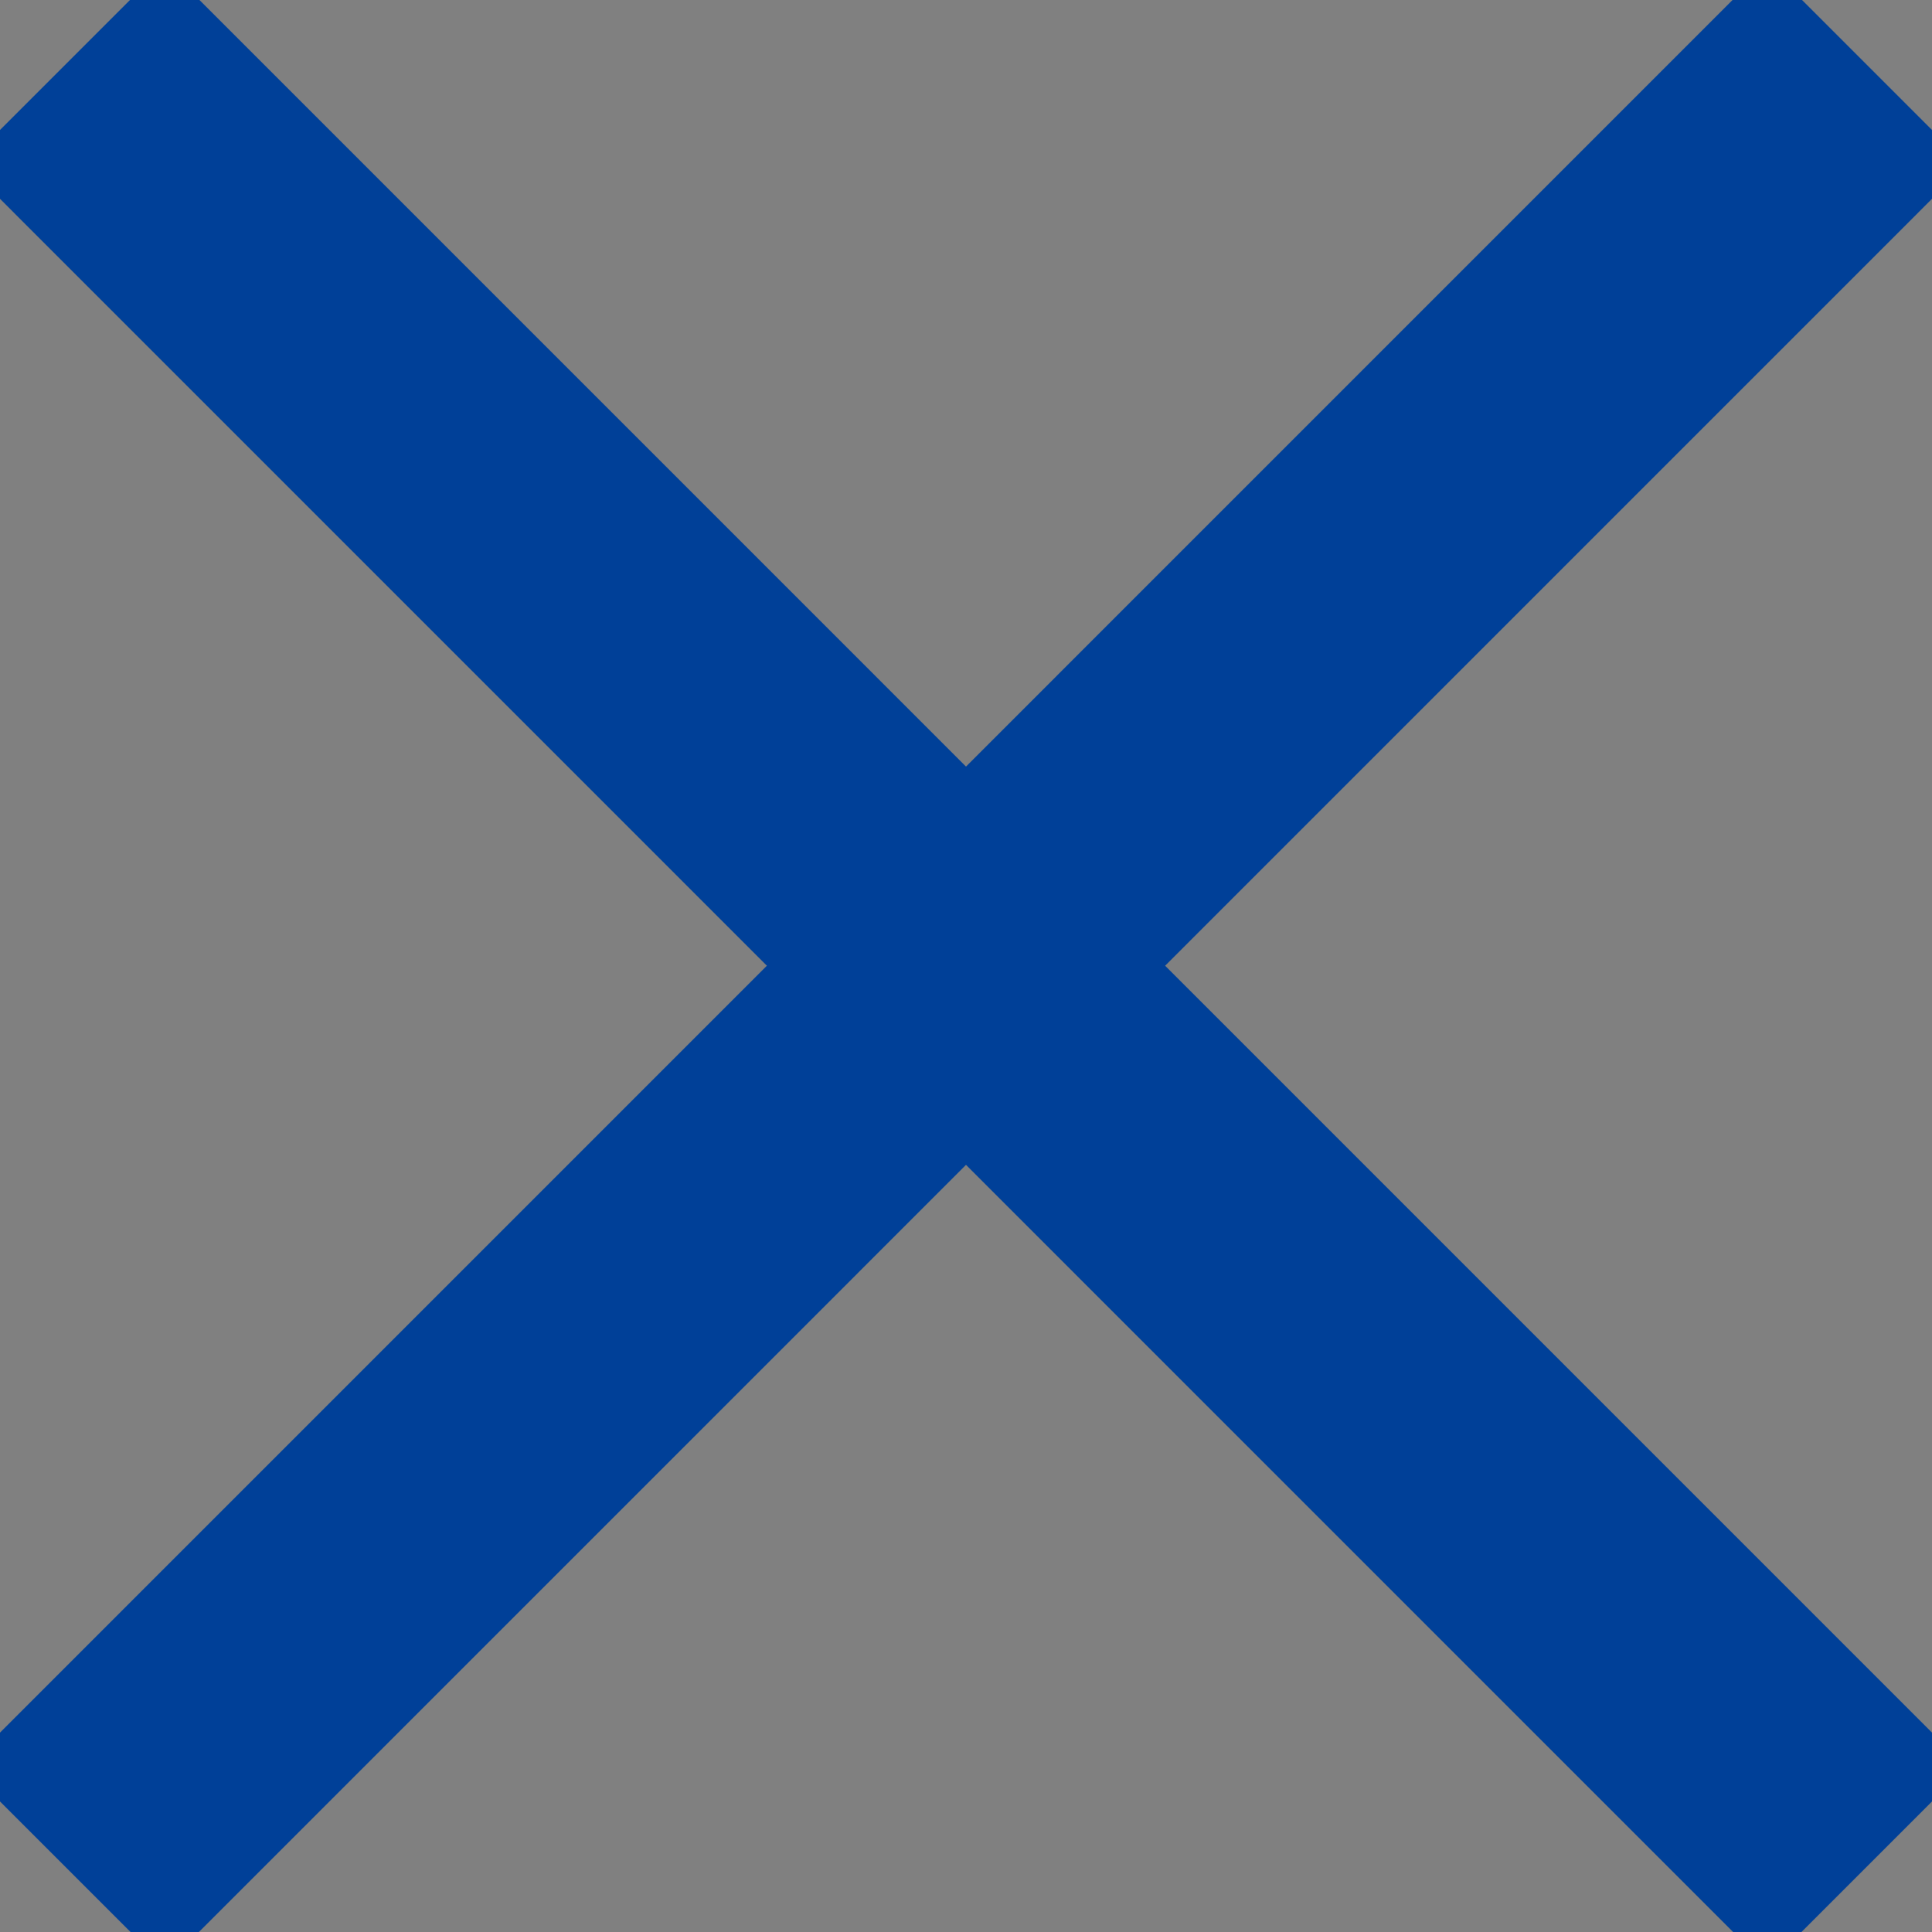 <svg id="scclose.svg" xmlns="http://www.w3.org/2000/svg" width="23.81" height="23.813" viewBox="0 0 23.81 23.813">
  <rect x="0" y="0" width="23.81" height="23.813" fill="#808080" stroke="none"/>
  <defs>
    <style>
      .cls-1 {
        fill: #fff;
        stroke: #004098;
        stroke-width: 2px;
        fill-rule: evenodd;
      }
    </style>
  </defs>
  <path id="長方形_614" data-name="長方形 614" class="cls-1" d="M4825.94,50.017l1.04,1.04-20.79,20.791-1.04-1.04Z" transform="translate(-4804.16 -49.031)"/>
  <path id="長方形_614-2" data-name="長方形 614" class="cls-1" d="M4826.98,70.808l-1.04,1.04-20.79-20.791,1.04-1.04Z" transform="translate(-4804.16 -49.031)"/>
</svg>
